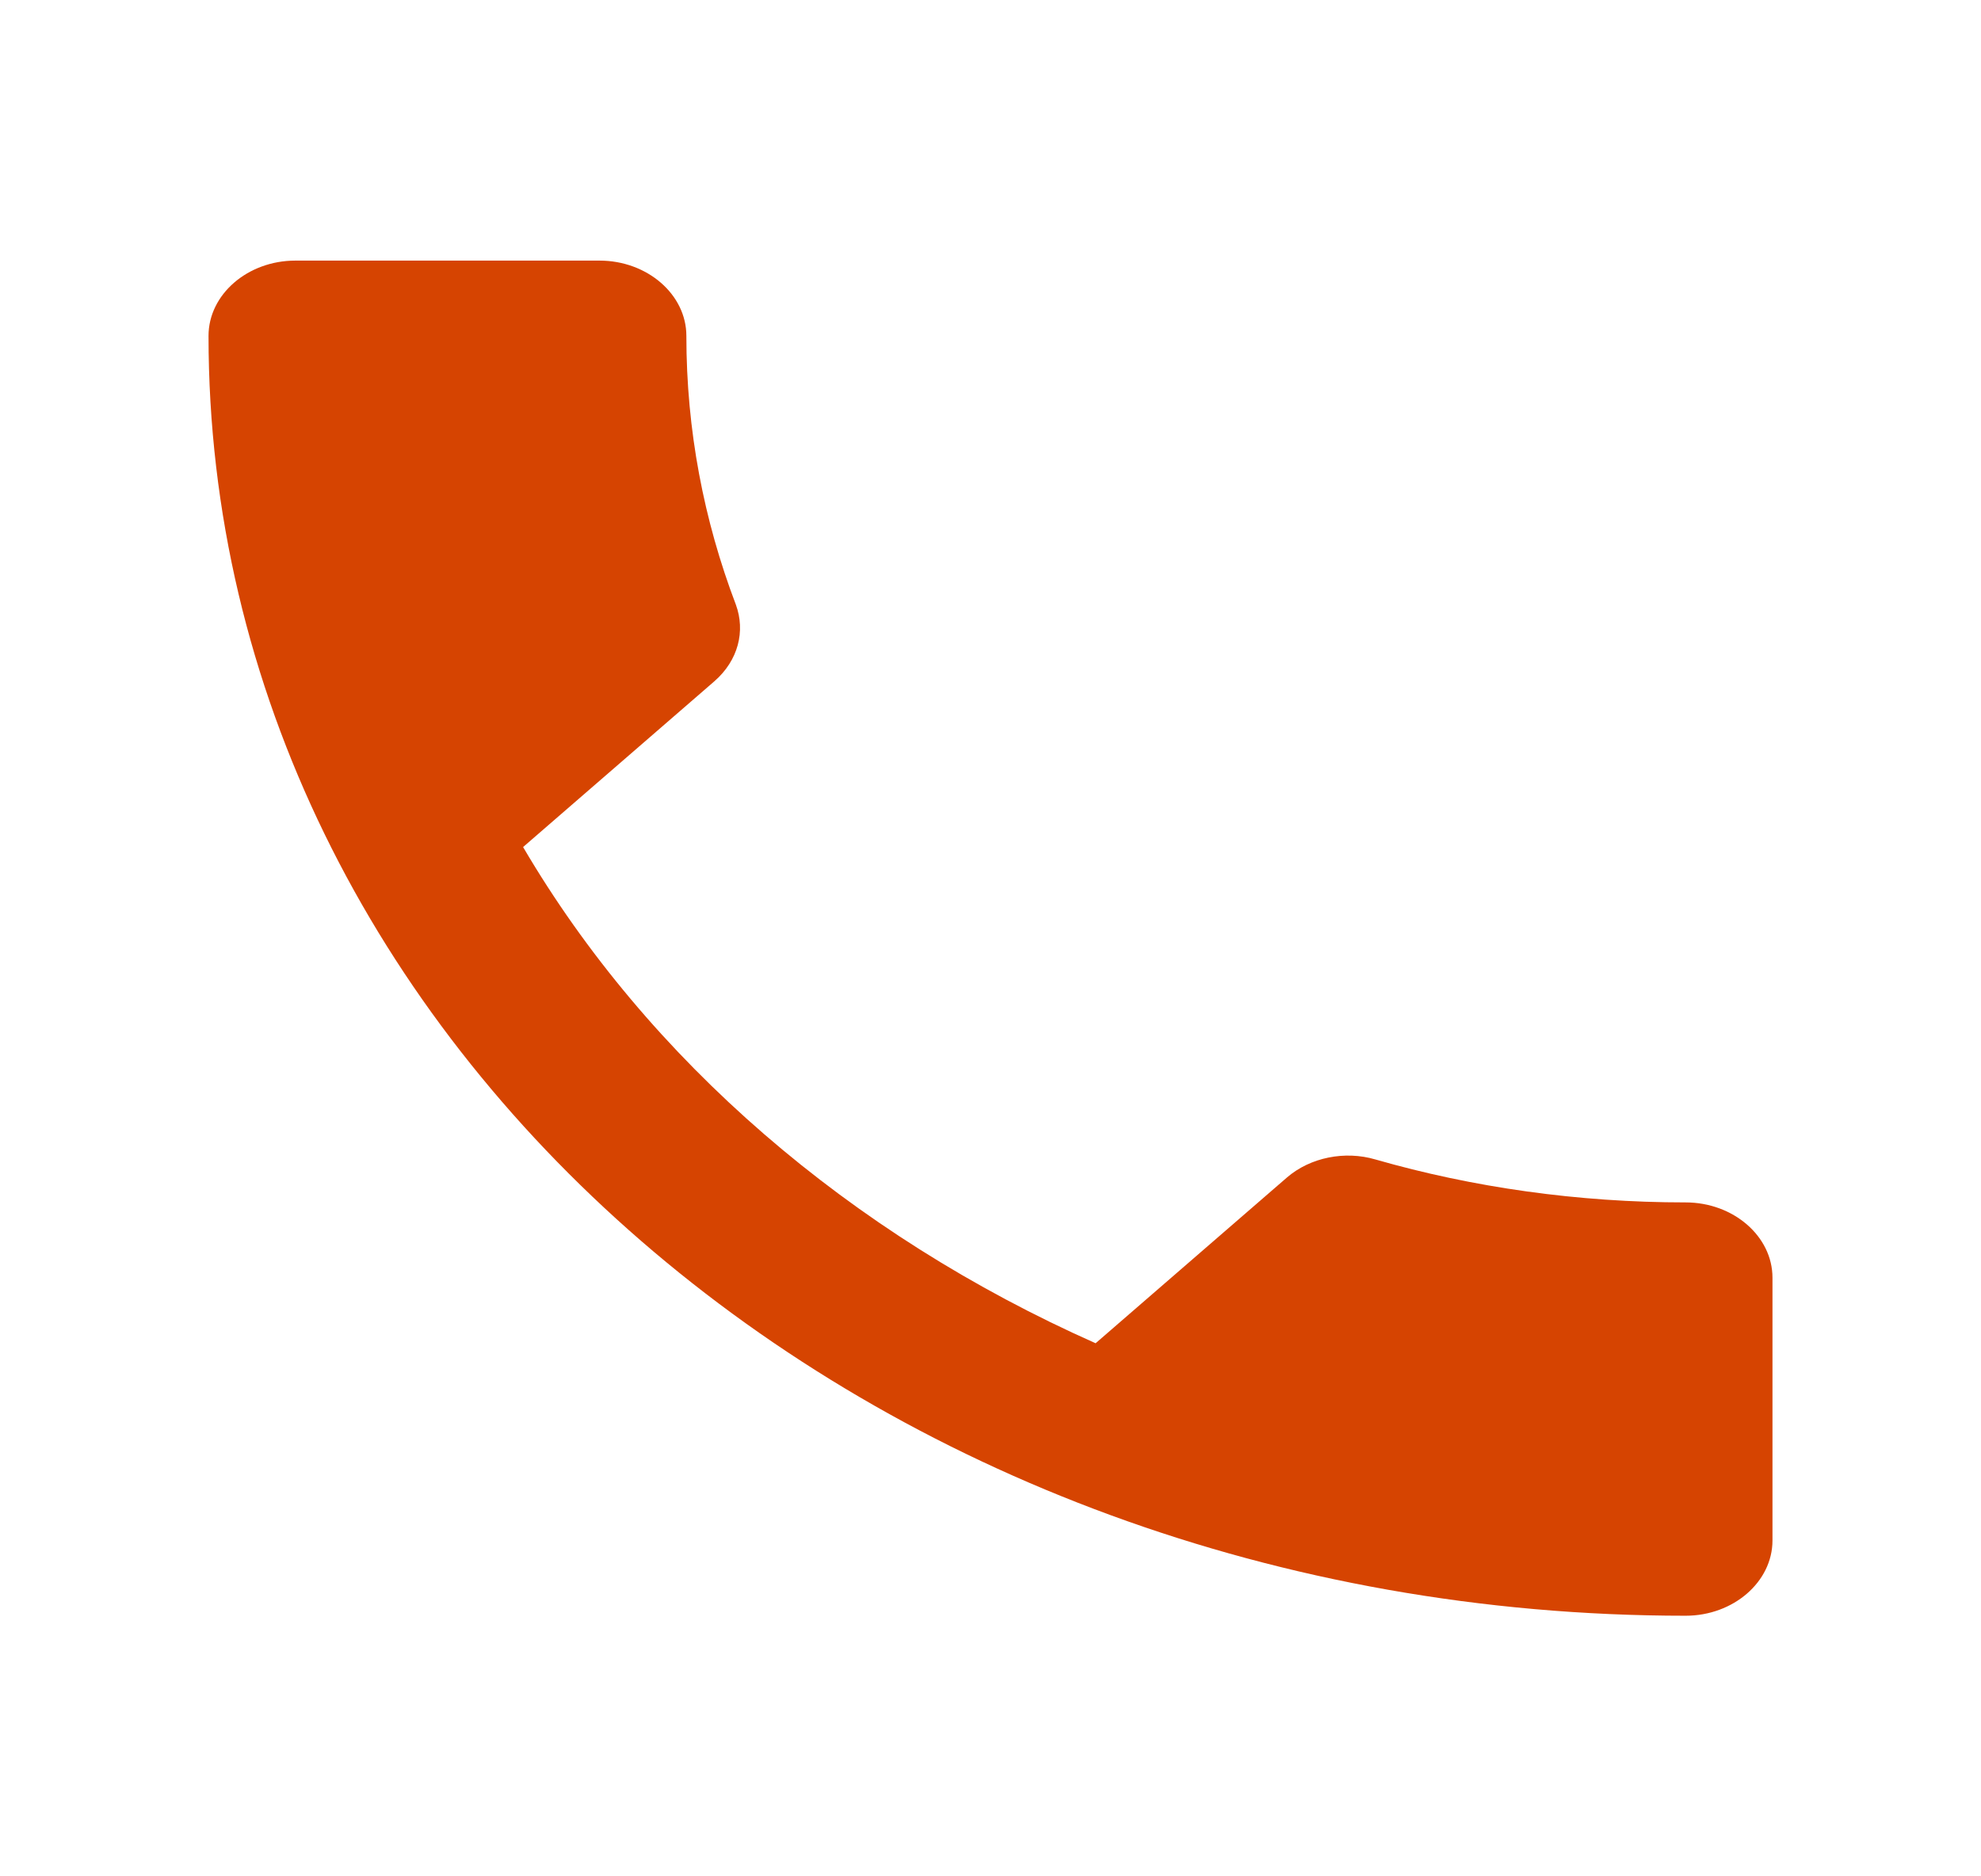 <?xml version="1.0" encoding="UTF-8"?> <svg xmlns="http://www.w3.org/2000/svg" width="19" height="18" viewBox="0 0 19 18" fill="none"><path d="M5.017 8.126C6.217 10.17 8.15 11.838 10.508 12.886L12.342 11.297C12.567 11.102 12.9 11.037 13.192 11.123C14.125 11.391 15.133 11.535 16.167 11.535C16.625 11.535 17 11.86 17 12.257V14.778C17 15.175 16.625 15.5 16.167 15.5C8.342 15.5 2 10.004 2 3.222C2 2.825 2.375 2.5 2.833 2.5H5.75C6.208 2.5 6.583 2.825 6.583 3.222C6.583 4.125 6.75 4.992 7.058 5.801C7.15 6.053 7.083 6.335 6.85 6.537L5.017 8.126Z" fill="#D64401"></path></svg> 